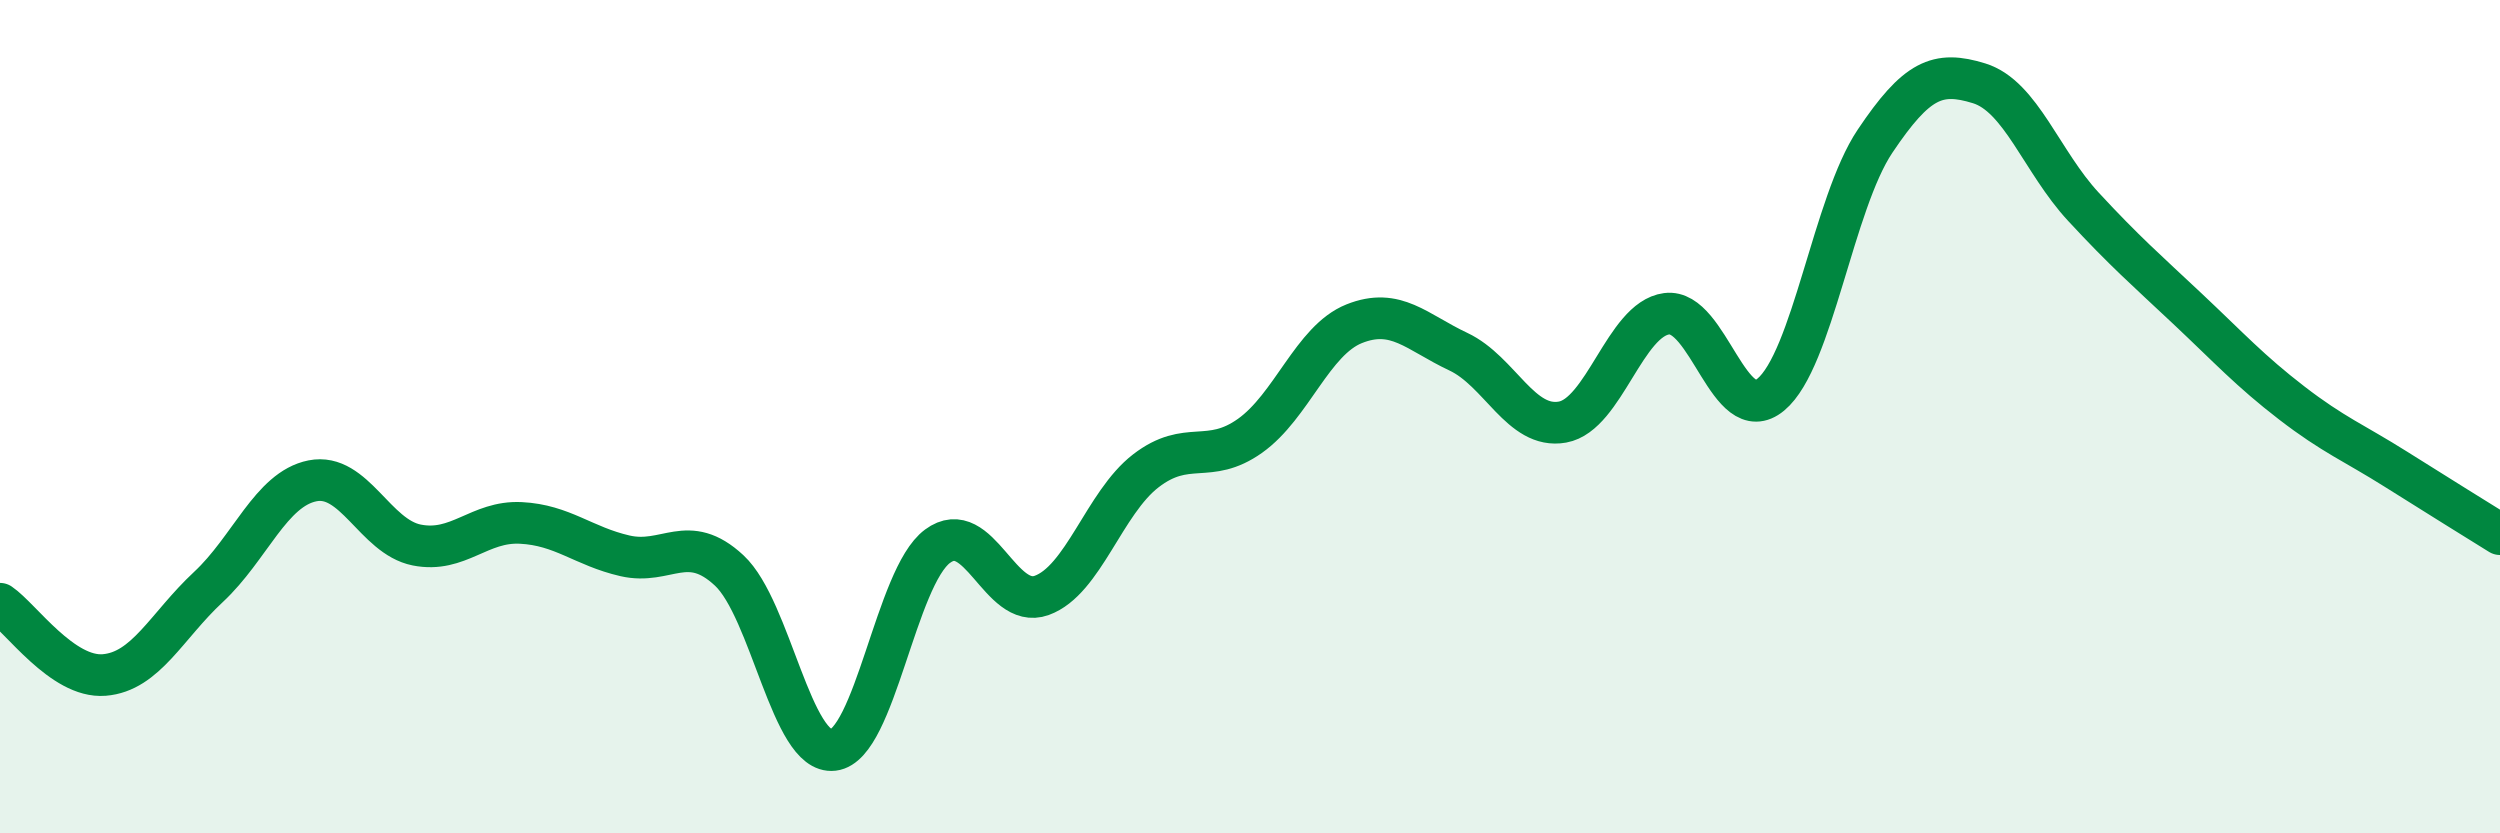 
    <svg width="60" height="20" viewBox="0 0 60 20" xmlns="http://www.w3.org/2000/svg">
      <path
        d="M 0,14.49 C 0.5,14.83 1.5,16.28 2.5,16.2 C 3.5,16.12 4,15.02 5,14.09 C 6,13.16 6.5,11.74 7.5,11.54 C 8.5,11.34 9,12.88 10,13.08 C 11,13.28 11.5,12.5 12.5,12.55 C 13.5,12.6 14,13.11 15,13.34 C 16,13.57 16.5,12.76 17.5,13.69 C 18.5,14.62 19,18.12 20,18 C 21,17.88 21.5,13.85 22.5,13.11 C 23.5,12.37 24,14.65 25,14.29 C 26,13.93 26.5,12.07 27.5,11.3 C 28.5,10.53 29,11.17 30,10.46 C 31,9.75 31.5,8.17 32.5,7.77 C 33.5,7.37 34,7.97 35,8.44 C 36,8.91 36.5,10.31 37.5,10.13 C 38.5,9.95 39,7.66 40,7.53 C 41,7.4 41.5,10.3 42.5,9.47 C 43.5,8.64 44,4.88 45,3.39 C 46,1.9 46.5,1.69 47.5,2 C 48.5,2.31 49,3.88 50,4.96 C 51,6.04 51.5,6.47 52.5,7.41 C 53.5,8.35 54,8.9 55,9.67 C 56,10.44 56.5,10.63 57.5,11.26 C 58.5,11.89 59.5,12.51 60,12.82L60 20L0 20Z"
        fill="#008740"
        opacity="0.1"
        stroke-linecap="round"
        stroke-linejoin="round"
      />
      <path
        d="M 0,14.49 C 0.5,14.83 1.5,16.28 2.5,16.2 C 3.5,16.12 4,15.02 5,14.09 C 6,13.16 6.5,11.74 7.5,11.54 C 8.5,11.34 9,12.88 10,13.08 C 11,13.28 11.5,12.5 12.5,12.55 C 13.5,12.6 14,13.11 15,13.34 C 16,13.57 16.5,12.76 17.5,13.69 C 18.5,14.62 19,18.12 20,18 C 21,17.88 21.5,13.85 22.5,13.11 C 23.5,12.37 24,14.65 25,14.29 C 26,13.93 26.5,12.07 27.5,11.3 C 28.5,10.53 29,11.17 30,10.46 C 31,9.75 31.5,8.17 32.5,7.77 C 33.5,7.37 34,7.97 35,8.44 C 36,8.91 36.5,10.31 37.5,10.13 C 38.5,9.95 39,7.66 40,7.53 C 41,7.4 41.5,10.3 42.5,9.47 C 43.5,8.64 44,4.88 45,3.39 C 46,1.9 46.5,1.69 47.5,2 C 48.5,2.31 49,3.88 50,4.96 C 51,6.04 51.5,6.47 52.5,7.41 C 53.5,8.35 54,8.9 55,9.67 C 56,10.44 56.5,10.63 57.5,11.26 C 58.5,11.89 59.5,12.51 60,12.82"
        stroke="#008740"
        stroke-width="1"
        fill="none"
        stroke-linecap="round"
        stroke-linejoin="round"
      />
    </svg>
  